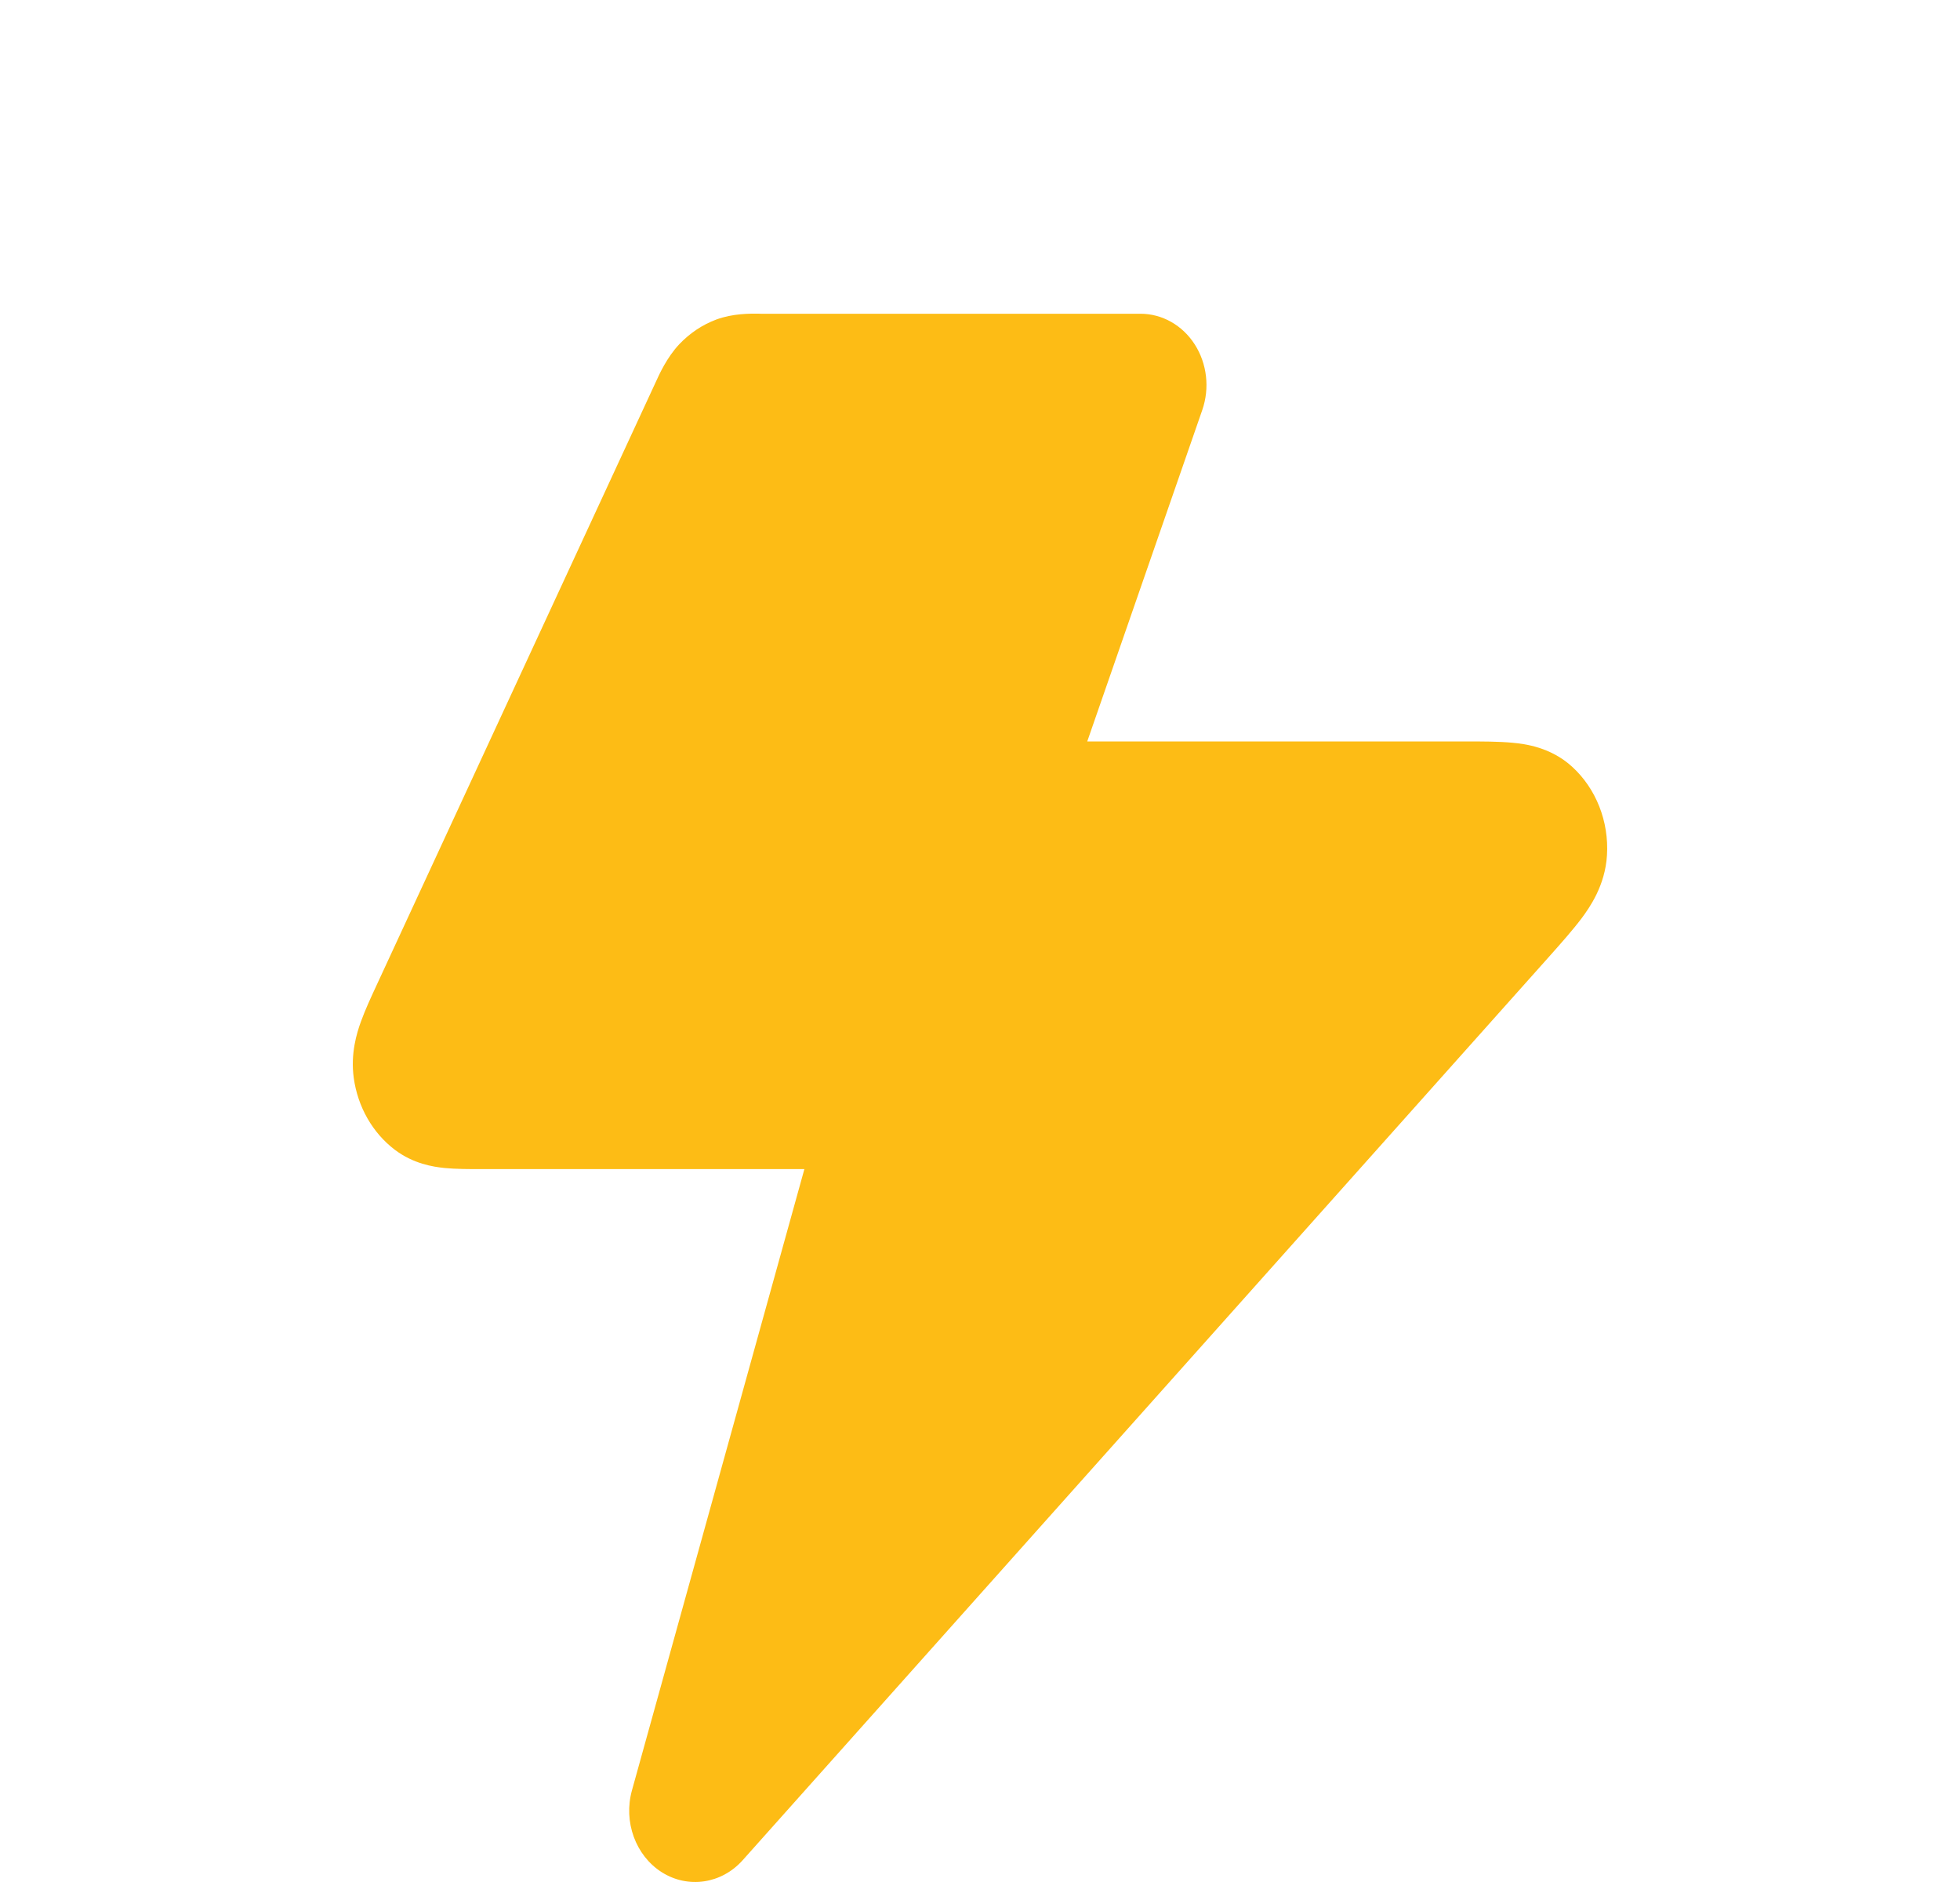 <svg width="25" height="24" viewBox="0 0 25 24" fill="none" xmlns="http://www.w3.org/2000/svg">
<path d="M9.704 4.001L9.674 4C9.568 3.999 9.346 3.997 9.136 4.075C8.959 4.141 8.798 4.249 8.664 4.39C8.506 4.558 8.409 4.773 8.362 4.877L8.349 4.905L4.802 12.567C4.732 12.718 4.656 12.882 4.604 13.027C4.549 13.178 4.47 13.438 4.512 13.745C4.563 14.116 4.753 14.448 5.037 14.663C5.273 14.841 5.523 14.88 5.673 14.895C5.816 14.909 5.986 14.909 6.143 14.909L10.26 14.909L8.061 22.83C7.949 23.232 8.107 23.664 8.442 23.876C8.777 24.087 9.203 24.024 9.473 23.722L19.756 12.203C19.91 12.03 20.062 11.859 20.174 11.71C20.275 11.574 20.474 11.293 20.497 10.908C20.524 10.476 20.358 10.056 20.052 9.777C19.779 9.528 19.454 9.487 19.294 9.472C19.116 9.455 18.897 9.455 18.675 9.455L13.868 9.455L15.335 5.229C15.432 4.95 15.396 4.637 15.239 4.392C15.082 4.147 14.823 4.001 14.547 4.001H9.704Z" fill="#FDBC15"/>
</svg>
